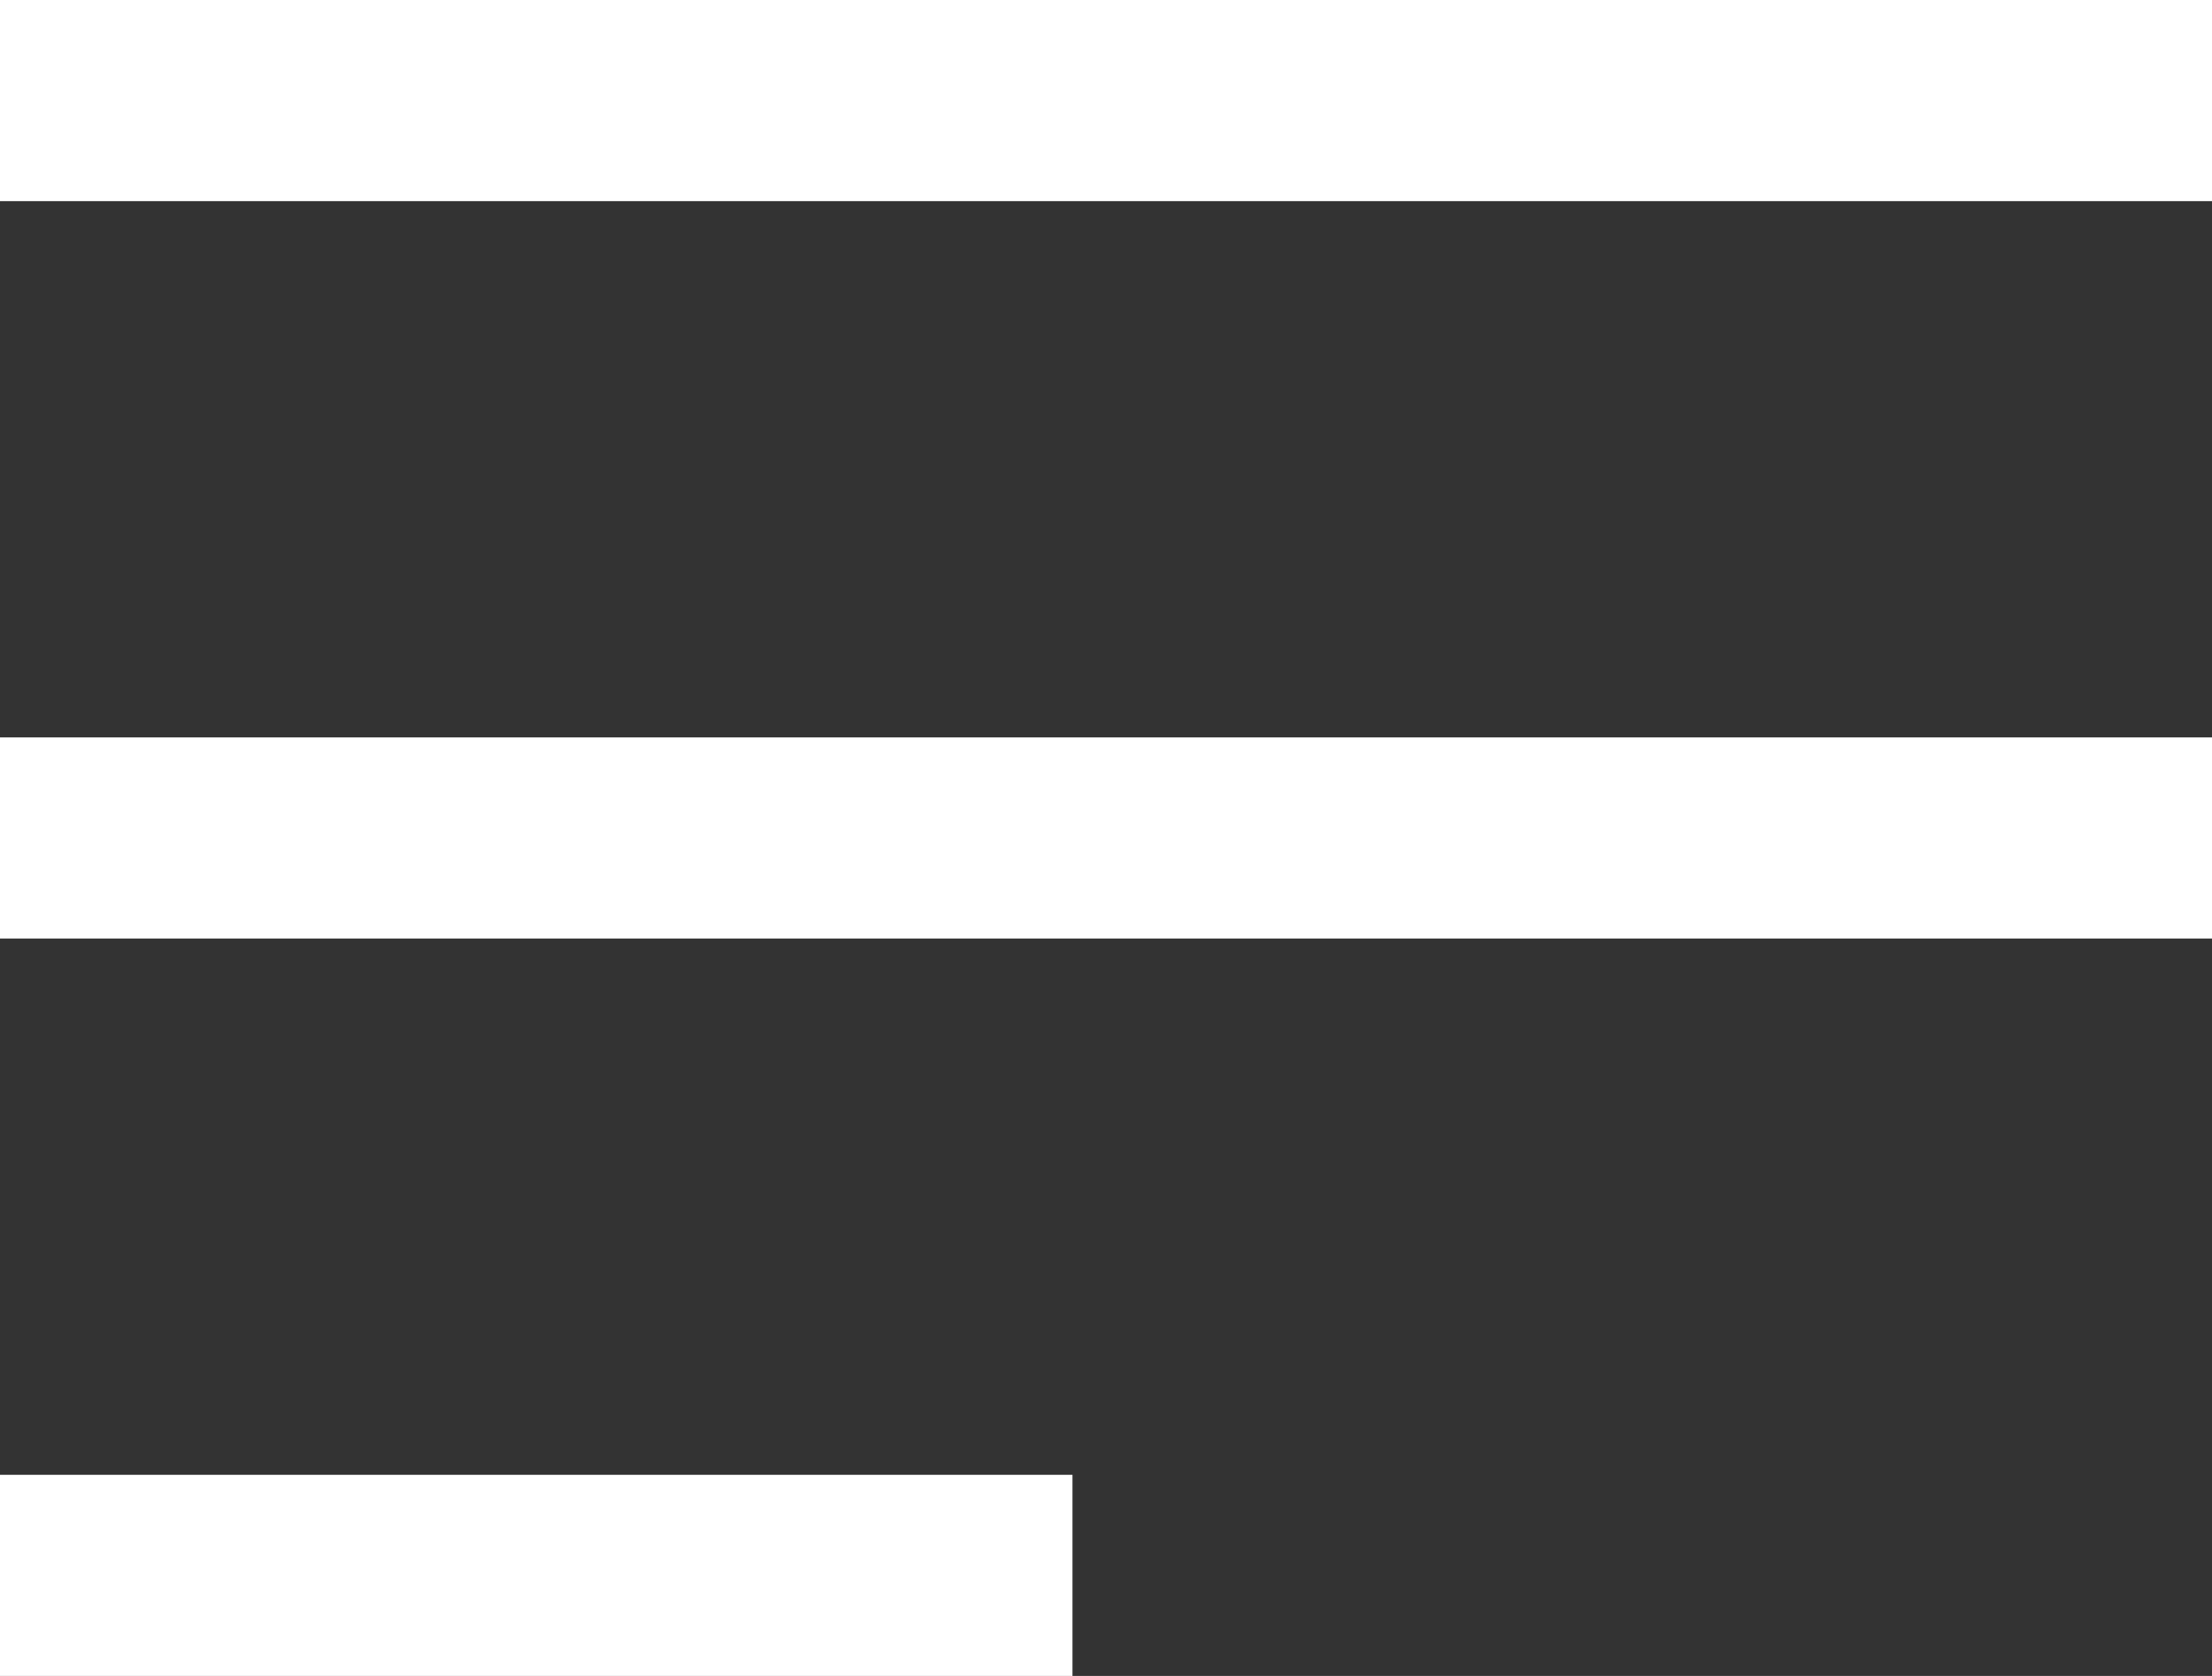 <svg id="Component_28_1" data-name="Component 28 – 1" xmlns="http://www.w3.org/2000/svg" width="33" height="25" viewBox="0 0 33 25">
  <rect x="0" y="0" width="33" height="25" fill="#333333" stroke="none"/>
  <rect id="Rectangle_377" data-name="Rectangle 377" width="33" height="3" fill="#fff"/>
  <rect id="Rectangle_378" data-name="Rectangle 378" width="33" height="3" transform="translate(0 11)" fill="#fff"/>
  <rect id="Rectangle_379" data-name="Rectangle 379" width="16" height="3" transform="translate(0 22)" fill="#fff"/>
</svg>
